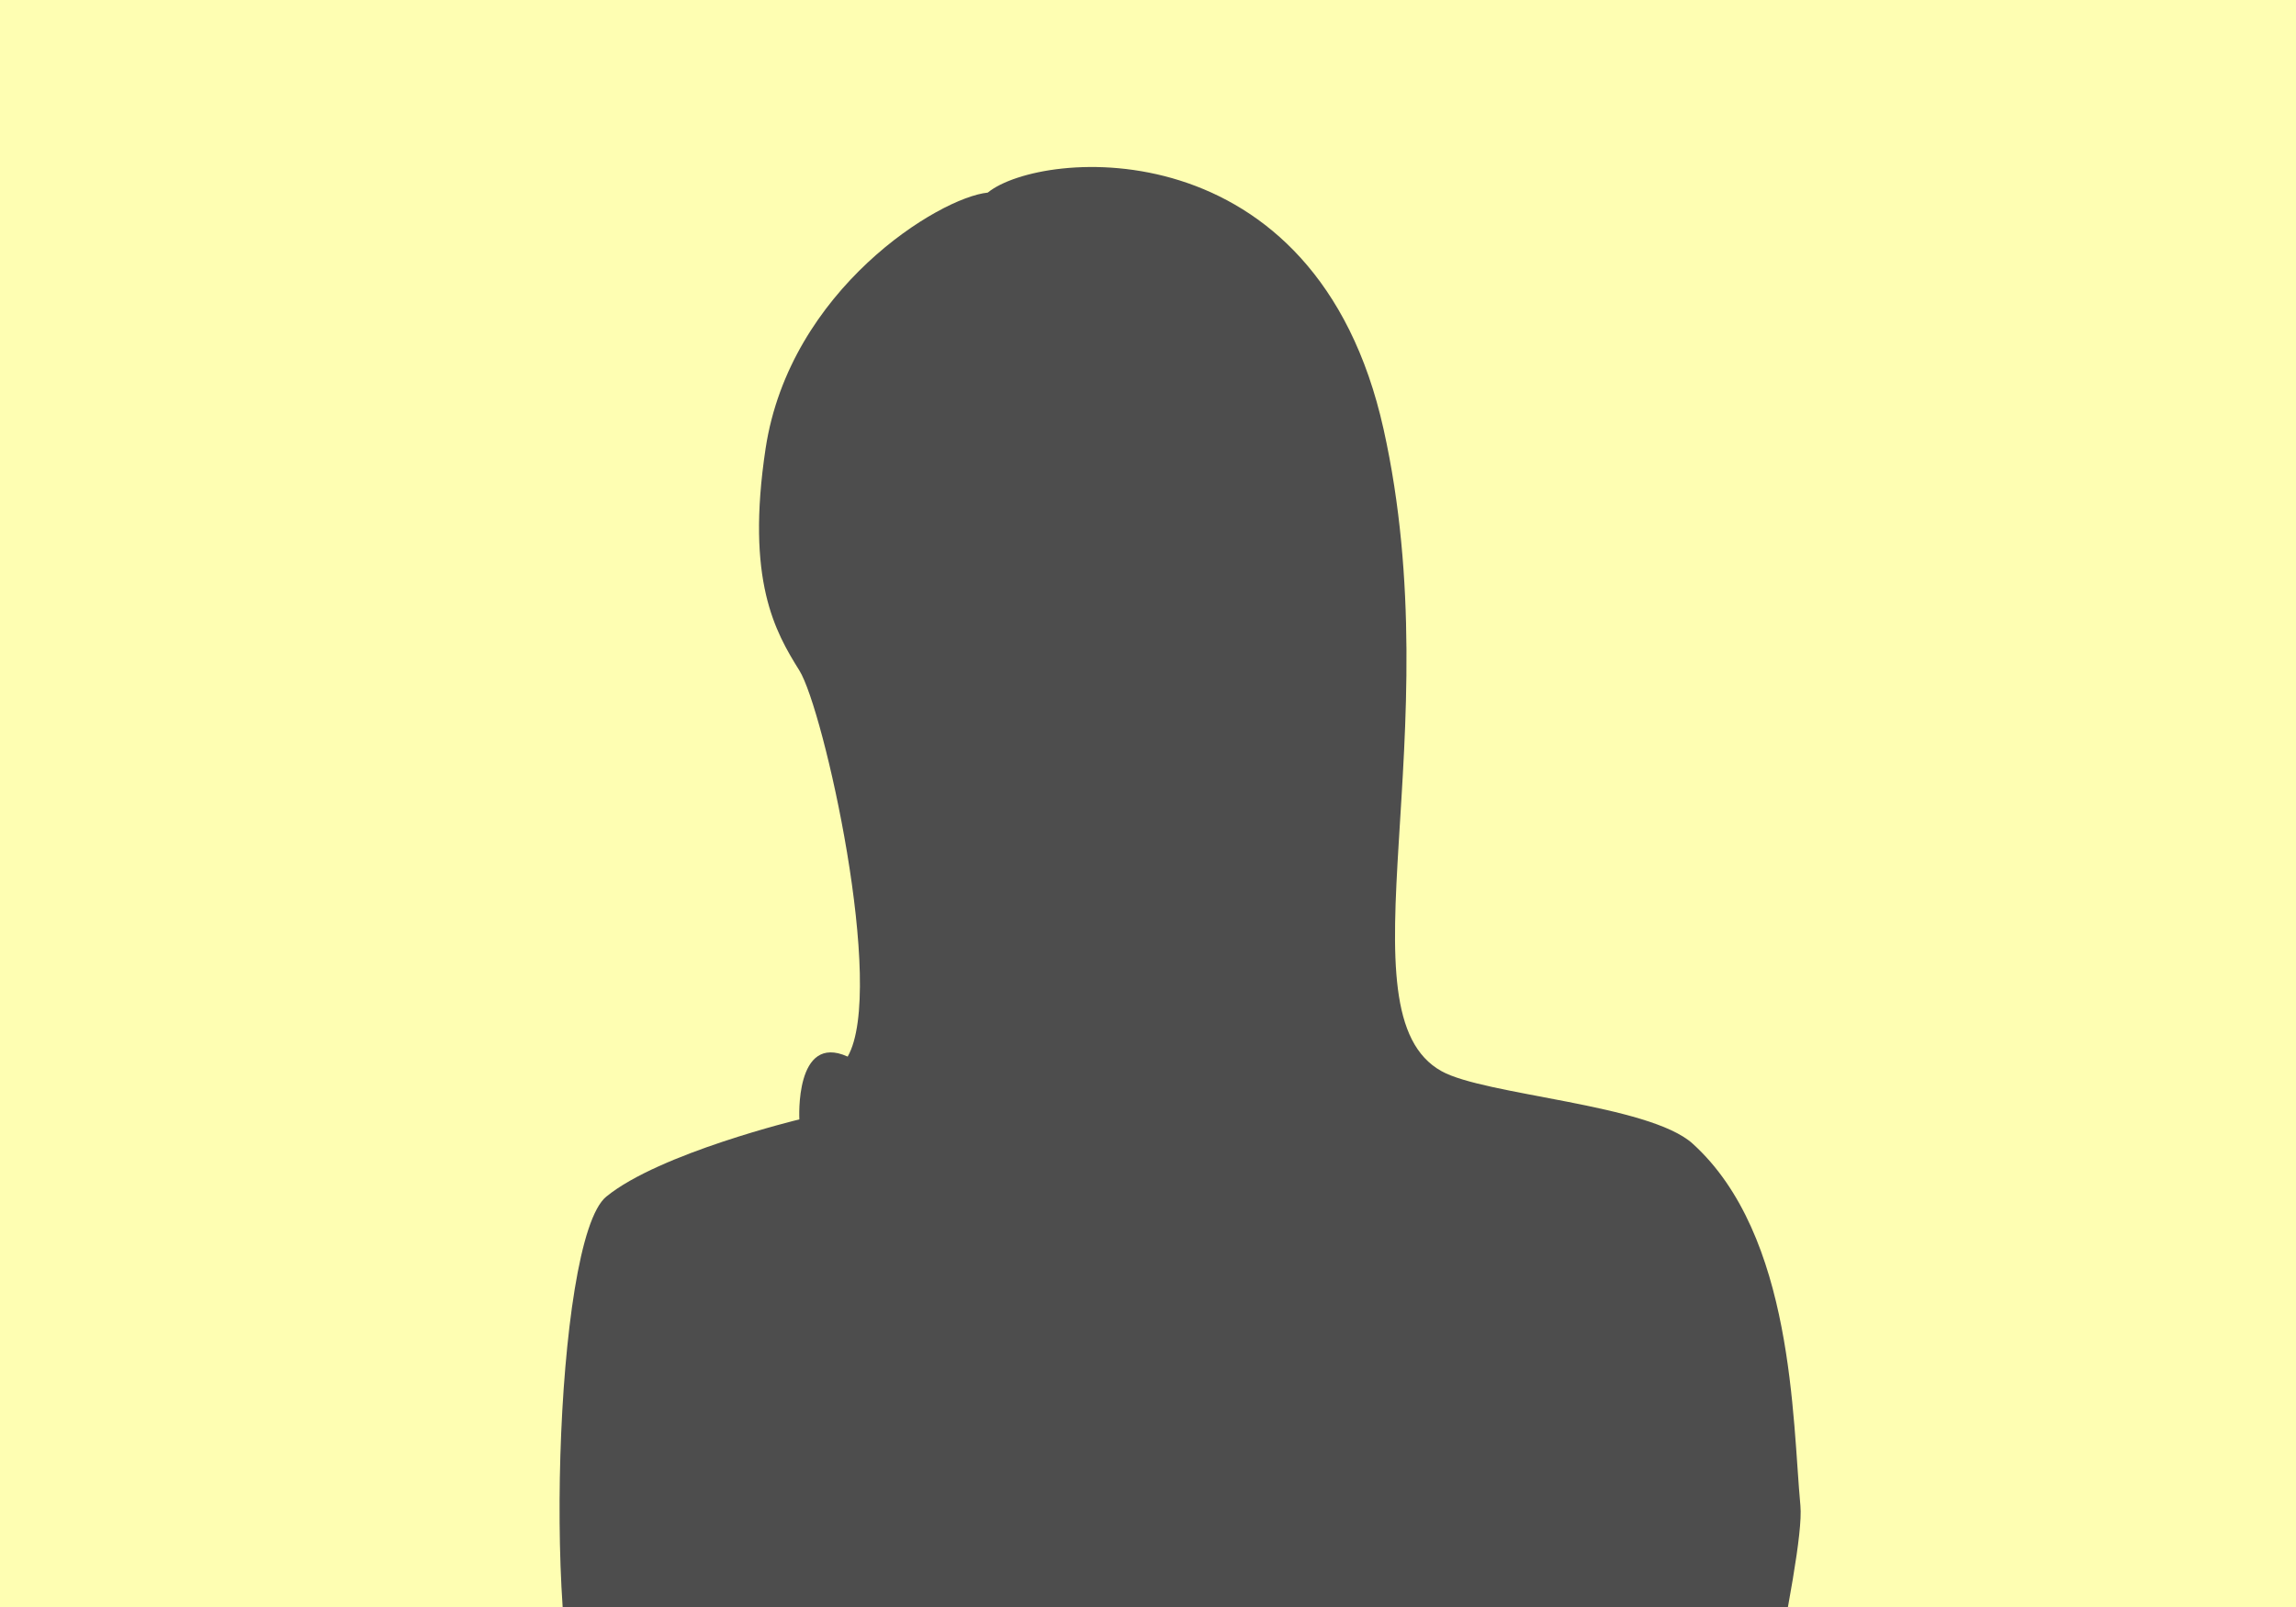 <?xml version="1.0" encoding="UTF-8"?>
<svg id="_レイヤー_2" data-name="レイヤー 2" xmlns="http://www.w3.org/2000/svg" xmlns:xlink="http://www.w3.org/1999/xlink" viewBox="0 0 200 140">
  <defs>
    <style>
      .cls-1 {
        fill: #4d4d4d;
      }

      .cls-1, .cls-2, .cls-3 {
        stroke-width: 0px;
      }

      .cls-2 {
        fill: none;
      }

      .cls-3 {
        fill: #fefeb2;
      }

      .cls-4 {
        clip-path: url(#clippath);
      }
    </style>
    <clipPath id="clippath">
      <rect class="cls-2" width="200" height="140"/>
    </clipPath>
  </defs>
  <g id="LP">
    <rect class="cls-3" width="200" height="140"/>
    <g class="cls-4">
      <path class="cls-1" d="M139.87,250.18l2.1-4.21s2.1,1.68,3.78,0c1.68-1.68,7.57-59.72,7.15-63.08-.42-3.36-.7-14.58-1.12-19.2-.42-4.63,5.49-27.84,5.05-32.52-.7-7.43-.56-23.55-9.39-31.54-3.81-3.44-18.08-4.2-21.87-6.31-9.1-5.05.84-29.44-5.05-55.93-5.89-26.49-29.86-24.39-34.48-20.61-4.21.42-17.24,8.41-19.35,22.29-1.74,11.5.84,15.98,2.94,19.34,2.11,3.36,7.57,27.76,4.21,33.64-4.63-2.1-4.21,5.47-4.21,5.47,0,0-12.19,2.94-16.82,6.73s-5.47,40.79-1.68,46.68c3.79,5.89,8.41,28.18,8.41,34.06,0,3.56-1.53,14.11-4.2,21.87-1.76,5.1-5.05,8.97-5.05,8.97,0,0-.84,2.24,1.68,3.93-.42,4.63-4.49,20.75-4.49,20.75,0,0,3.79,1.68,8.41,1.68l-17.94,70.09,13.18,4.34-.42,5.47,12.2,5.04.84-2.1.7.25c2.76,13.15,5.02,24.39,5.13,26.31.28,5.04-.09,18.53.62,21.3.72,2.77,16.7,58.04,14.37,66.59-2.33,8.55-20.4,16.86-27.09,17.79-6.68.93-14.37,14.27,2.49,14.46,16.86.19,23.85-5.25,30.42-8.43,2.97-1.44,6.01-1.5,8.58-1.56-4.57,6.69-9.11,12.8-10.57,14.35-3,3.19-4.41,10.14,6.92,10.45,11.34.31,25.86-6.72,31.03-15.26,5.21,1.06,8.43-4.98,8.09-7.76-.34-2.78-2.63-26.23-3.39-27.83-.76-1.6,15.87-50.51,1.79-87.21-.22-6.45-.91-14.96-1.83-24.1l10.96-1.89-.42-3.78,12.61-1.68s-9.25-52.57-14.3-66.86ZM109.96,443.36c-.71,1.98-2.48,5.18-4.73,8.82-.66-3.61-1.83-7.27-1.94-9.24-.19-3.36-.21-24.14-1.43-35.86-1.21-11.72.31-44.94-4.17-54.8.51-7.07.67-15.11.62-23.12l.86-.08c.88,3.87,1.52,6.77,1.78,8.06,1.44,7.17,4.13,15.32,6.2,18.45,2.08,3.13,5.32,80.69,2.79,87.78Z"/>
    </g>
  </g>
</svg>